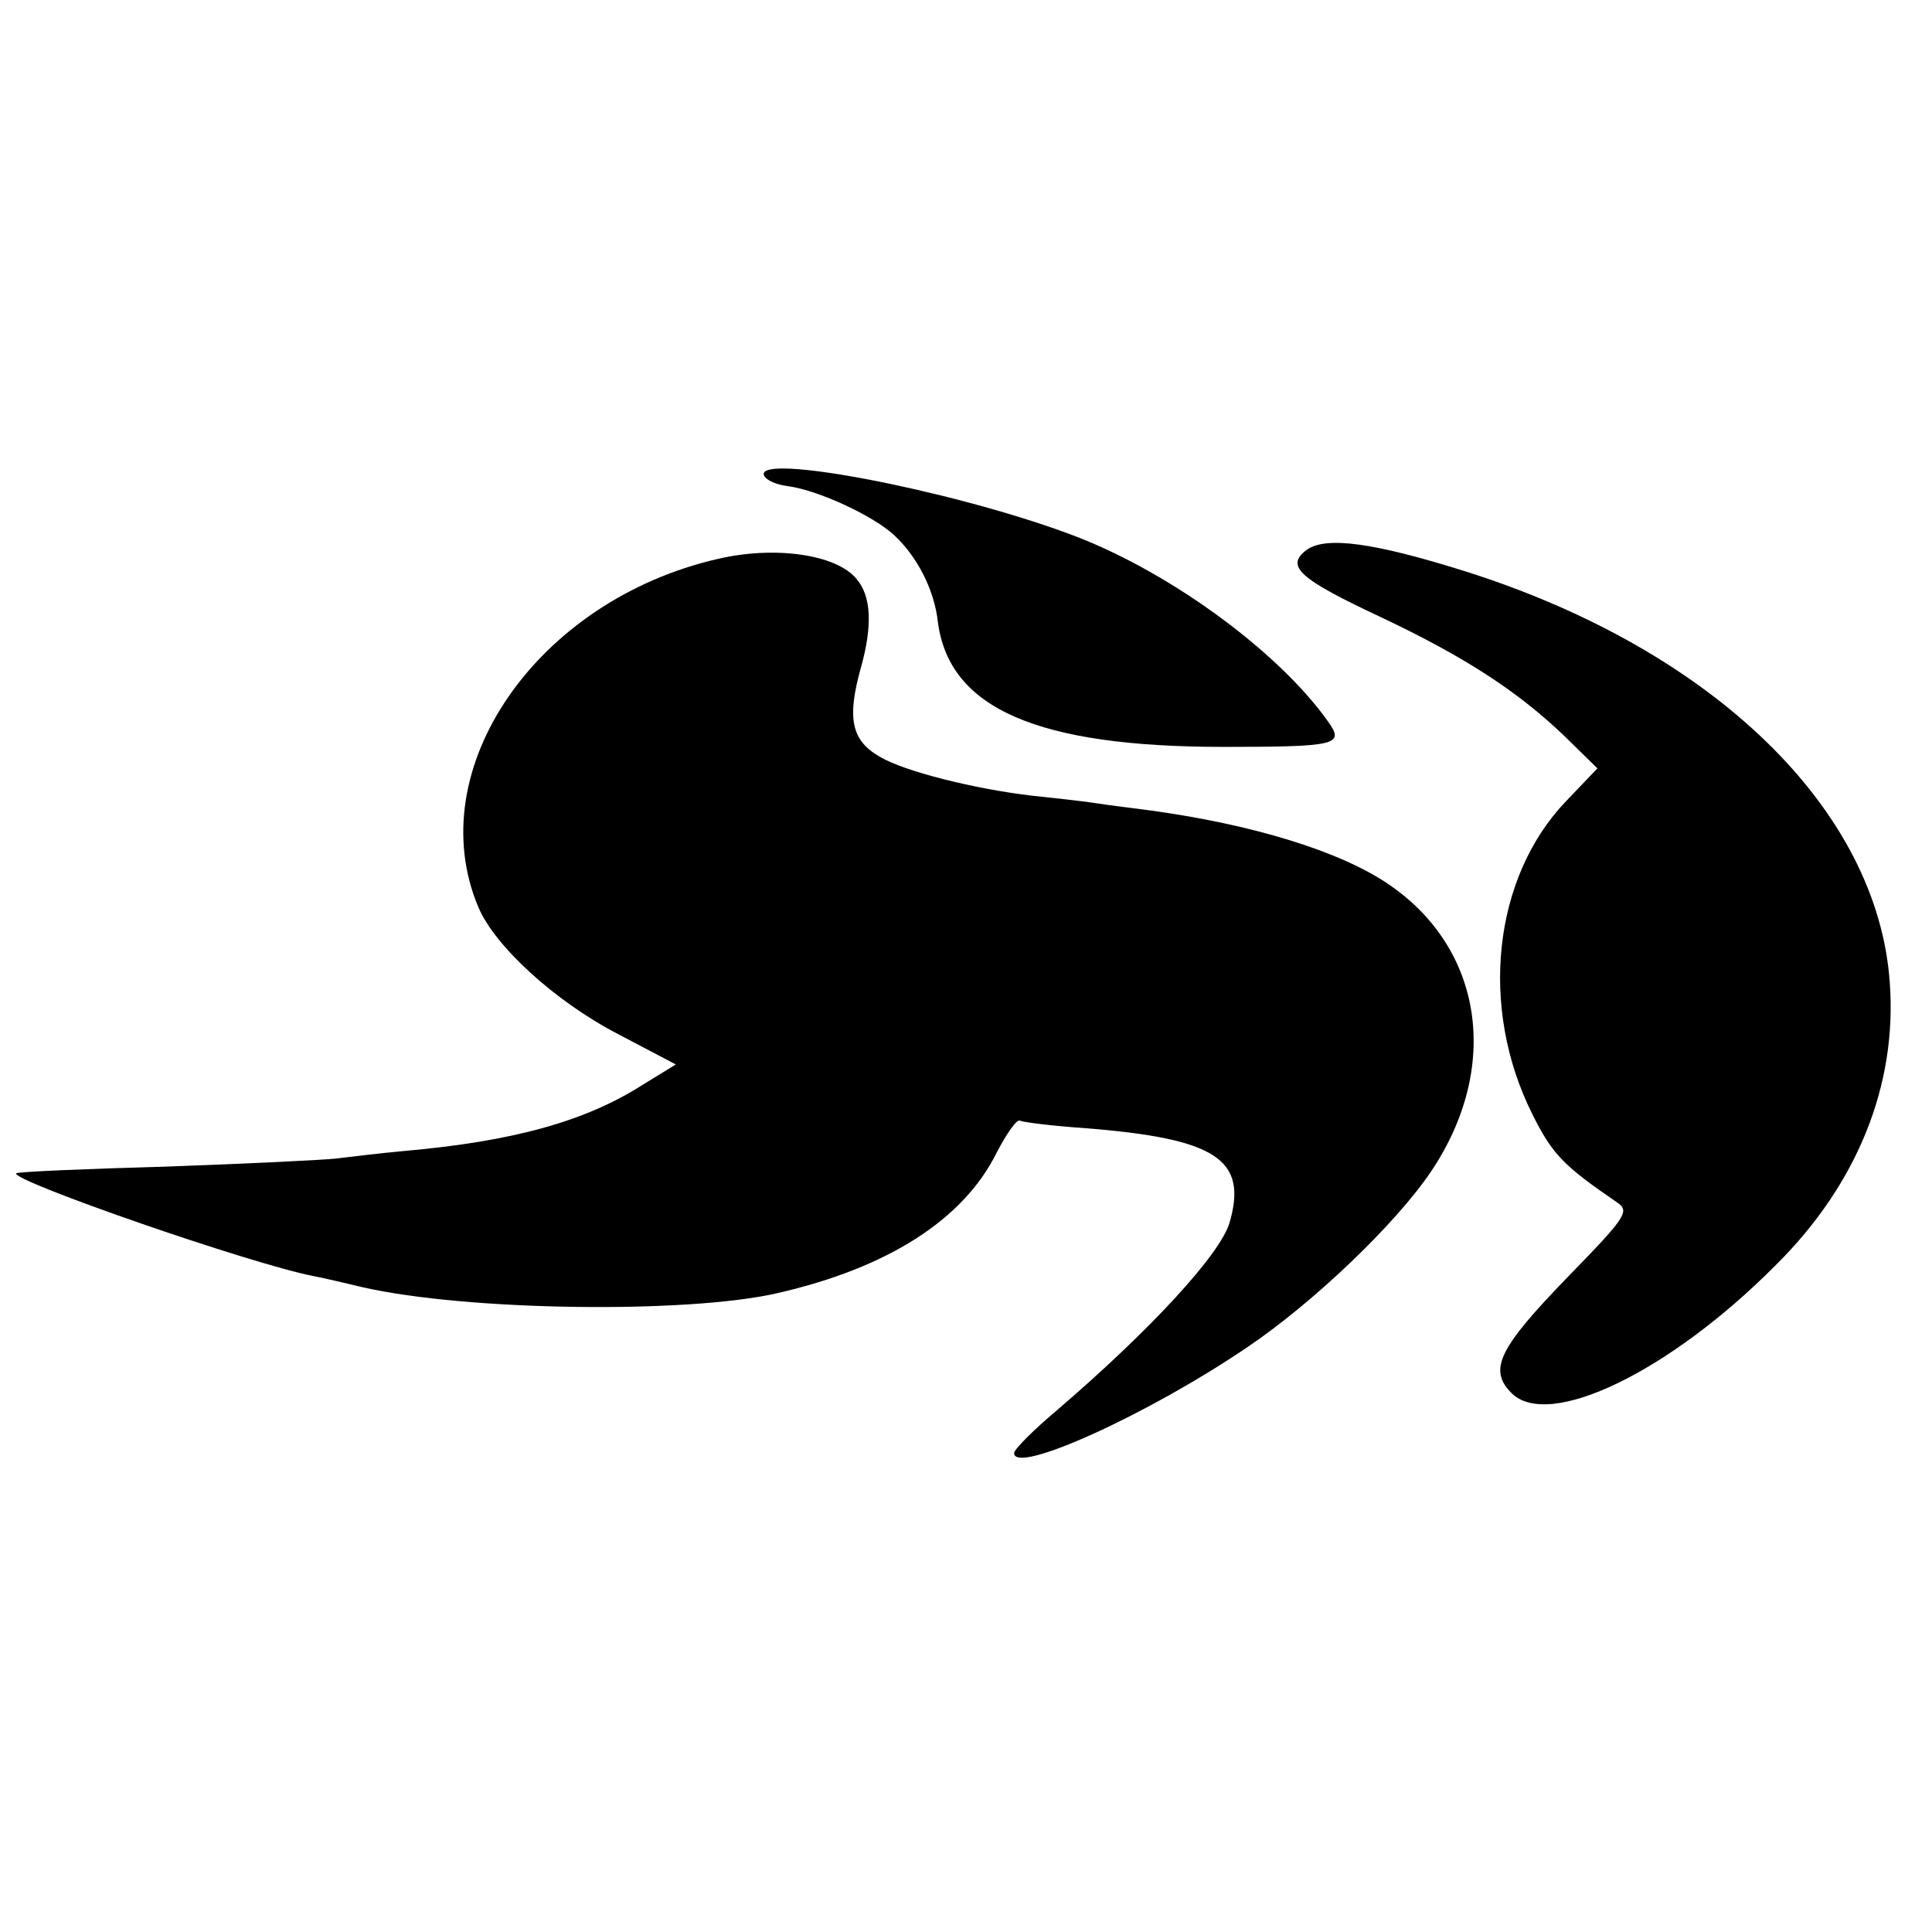 <?xml version="1.0" standalone="no"?>
<!DOCTYPE svg PUBLIC "-//W3C//DTD SVG 20010904//EN"
 "http://www.w3.org/TR/2001/REC-SVG-20010904/DTD/svg10.dtd">
<svg version="1.0" xmlns="http://www.w3.org/2000/svg"
 width="261pt" height="261pt" viewBox="0 0 261 261"
 preserveAspectRatio="xMidYMid meet">
<g transform="translate(0,261) scale(0.1,-0.1)"
fill="#000000" stroke="none">
<path d="M1032 1968 c3 -7 17 -13 34 -15 41 -6 114 -40 142 -66 31 -29 54 -73
59 -117 15 -117 134 -169 386 -169 153 0 163 3 142 33 -68 97 -221 208 -354
256 -161 59 -419 108 -409 78z"/>
<path d="M1765 1867 c-29 -22 -10 -39 101 -91 112 -53 183 -99 246 -159 l46
-45 -43 -45 c-98 -103 -117 -278 -45 -422 27 -54 41 -69 114 -119 18 -12 14
-19 -65 -100 -94 -97 -109 -126 -77 -158 50 -50 213 28 357 173 110 109 164
243 154 381 -16 234 -238 450 -573 556 -124 39 -189 48 -215 29z"/>
<path d="M970 1855 c-245 -56 -402 -284 -324 -470 22 -53 104 -128 189 -172
l78 -41 -44 -27 c-78 -50 -176 -77 -324 -90 -33 -3 -73 -8 -90 -10 -16 -2
-120 -7 -230 -11 -110 -3 -201 -7 -203 -9 -10 -9 318 -123 402 -139 11 -2 41
-9 66 -15 140 -32 438 -36 560 -8 149 34 251 99 296 189 14 27 28 47 32 44 4
-2 43 -7 87 -10 178 -14 221 -42 196 -128 -13 -43 -107 -145 -233 -253 -32
-27 -58 -53 -58 -58 0 -30 181 52 315 143 89 60 200 166 248 237 95 141 71
302 -58 389 -65 44 -182 80 -320 99 -22 3 -56 7 -75 10 -19 3 -57 7 -85 10
-78 9 -174 33 -207 53 -38 22 -44 52 -25 120 16 57 14 97 -6 120 -27 33 -110
45 -187 27z"/>
</g>
</svg>
